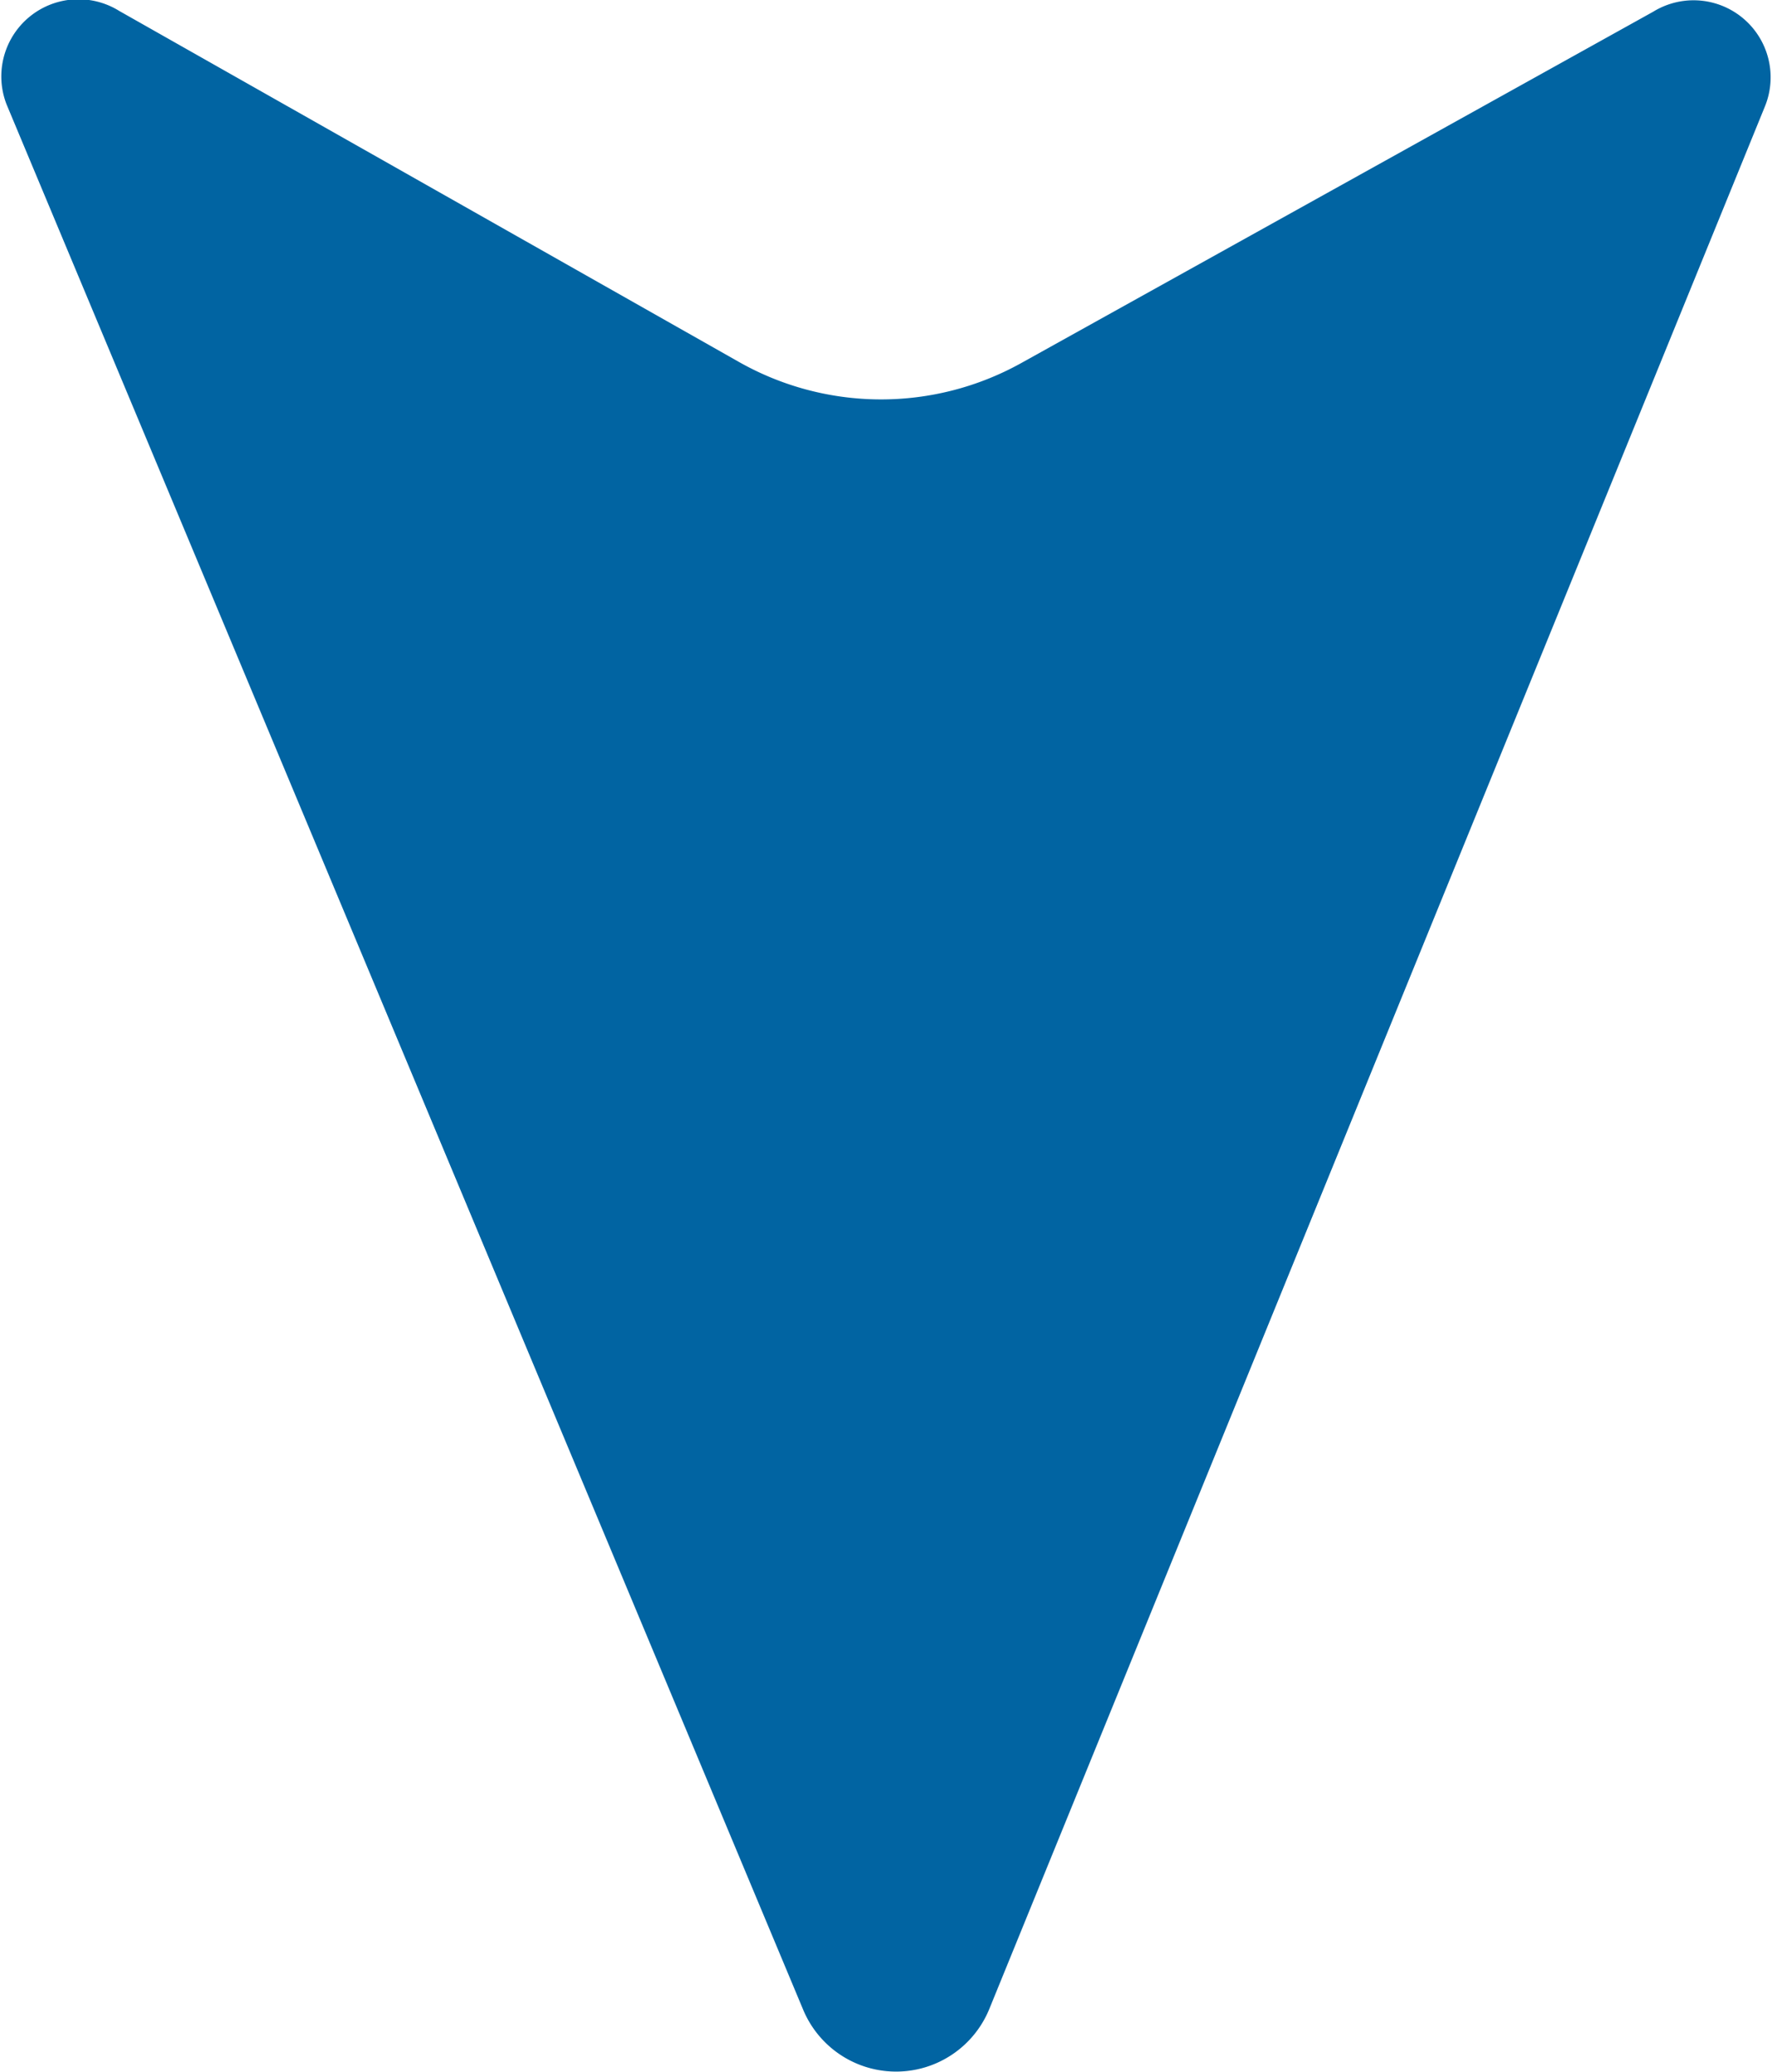 <svg xmlns="http://www.w3.org/2000/svg" width="39.327" height="45.974"><defs><clipPath id="a"><path data-name="長方形 7" fill="#0164a2" d="M0 0h39.327v45.974H0z"/></clipPath></defs><g data-name="グループ 16"><g data-name="グループ 15" clip-path="url(#a)" transform="rotate(180 19.663 22.987)"><path data-name="パス 3" d="M.161 43.6 17.37 1.391a2.235 2.235 0 0 1 4.13-.018l17.681 42.286a1.712 1.712 0 0 1-2.5 2.073l-13.756-7.791a6.4 6.4 0 0 0-6.26-.026l-14.031 7.8A1.71 1.71 0 0 1 .161 43.6" fill="#0164a2"/></g></g></svg>